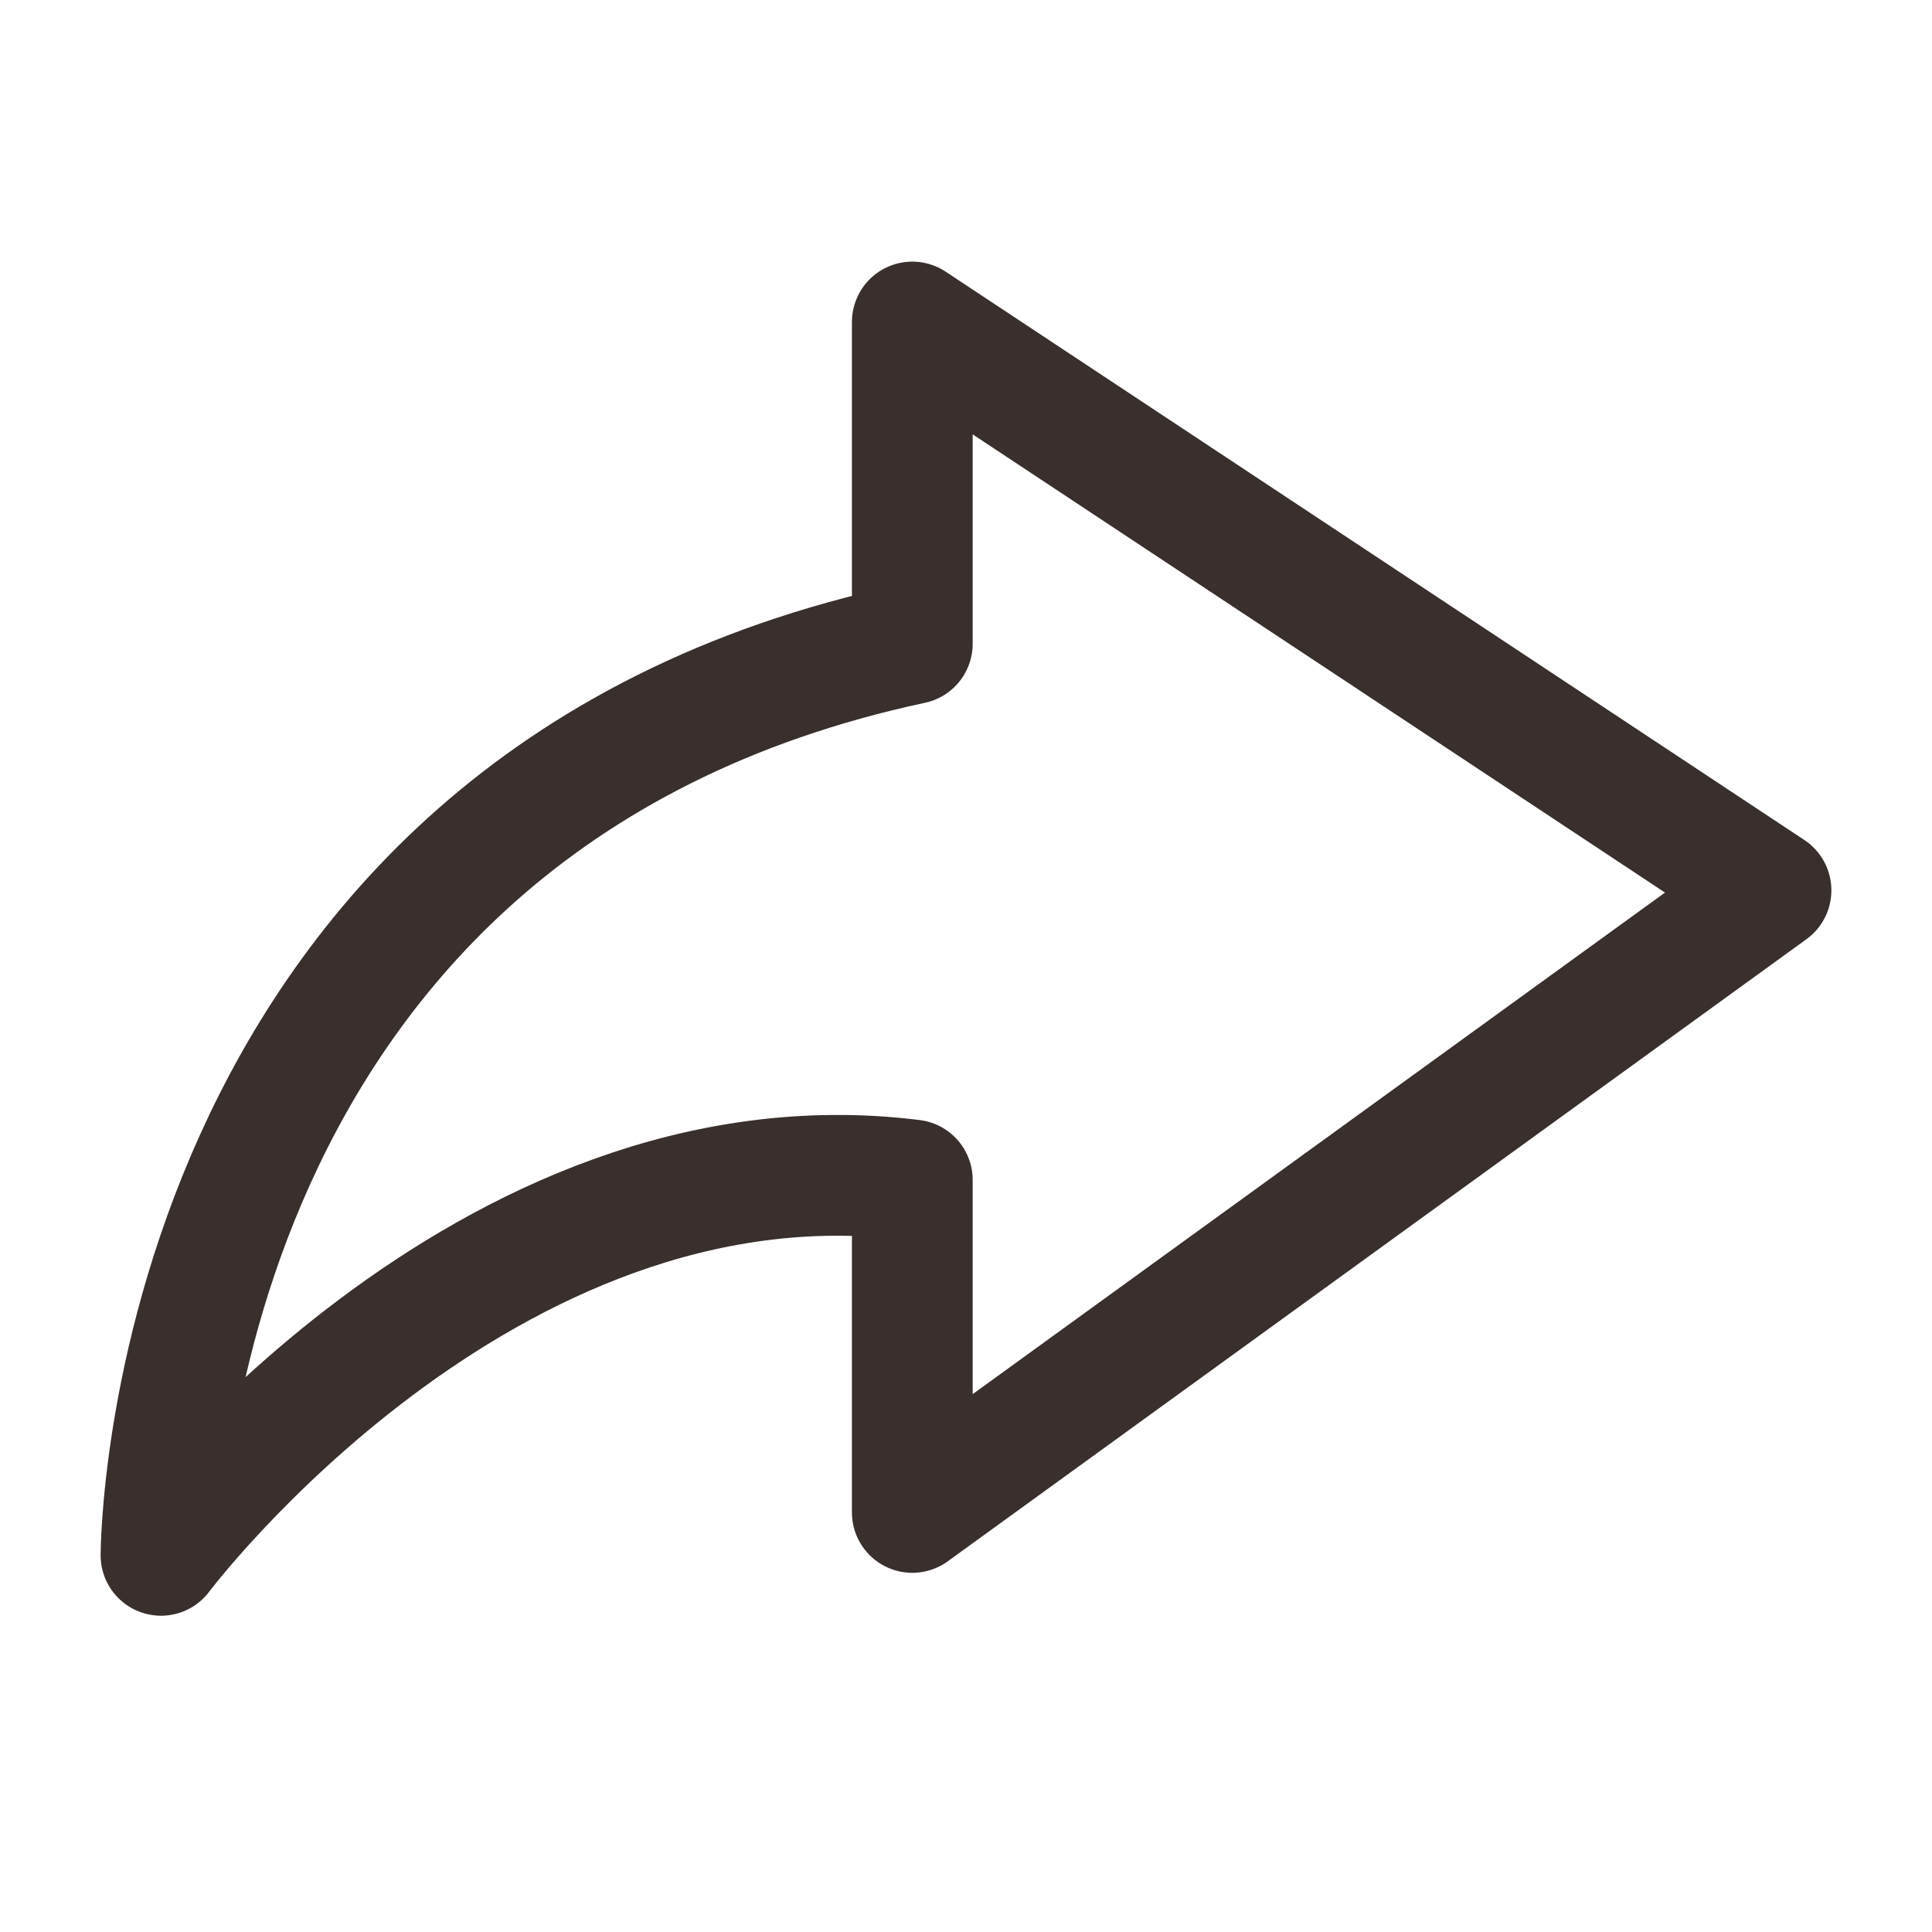 <svg width="24" height="24" viewBox="0 0 24 24" fill="none" xmlns="http://www.w3.org/2000/svg">
<path d="M22 11.06L11.333 4L11.333 7.997C2 9.995 2 19.321 2 19.321C2 19.321 6 13.992 11.333 14.658L11.333 18.788L22 11.06Z" stroke="#392F2C" stroke-width="1.5" stroke-linejoin="round"/>
</svg>

